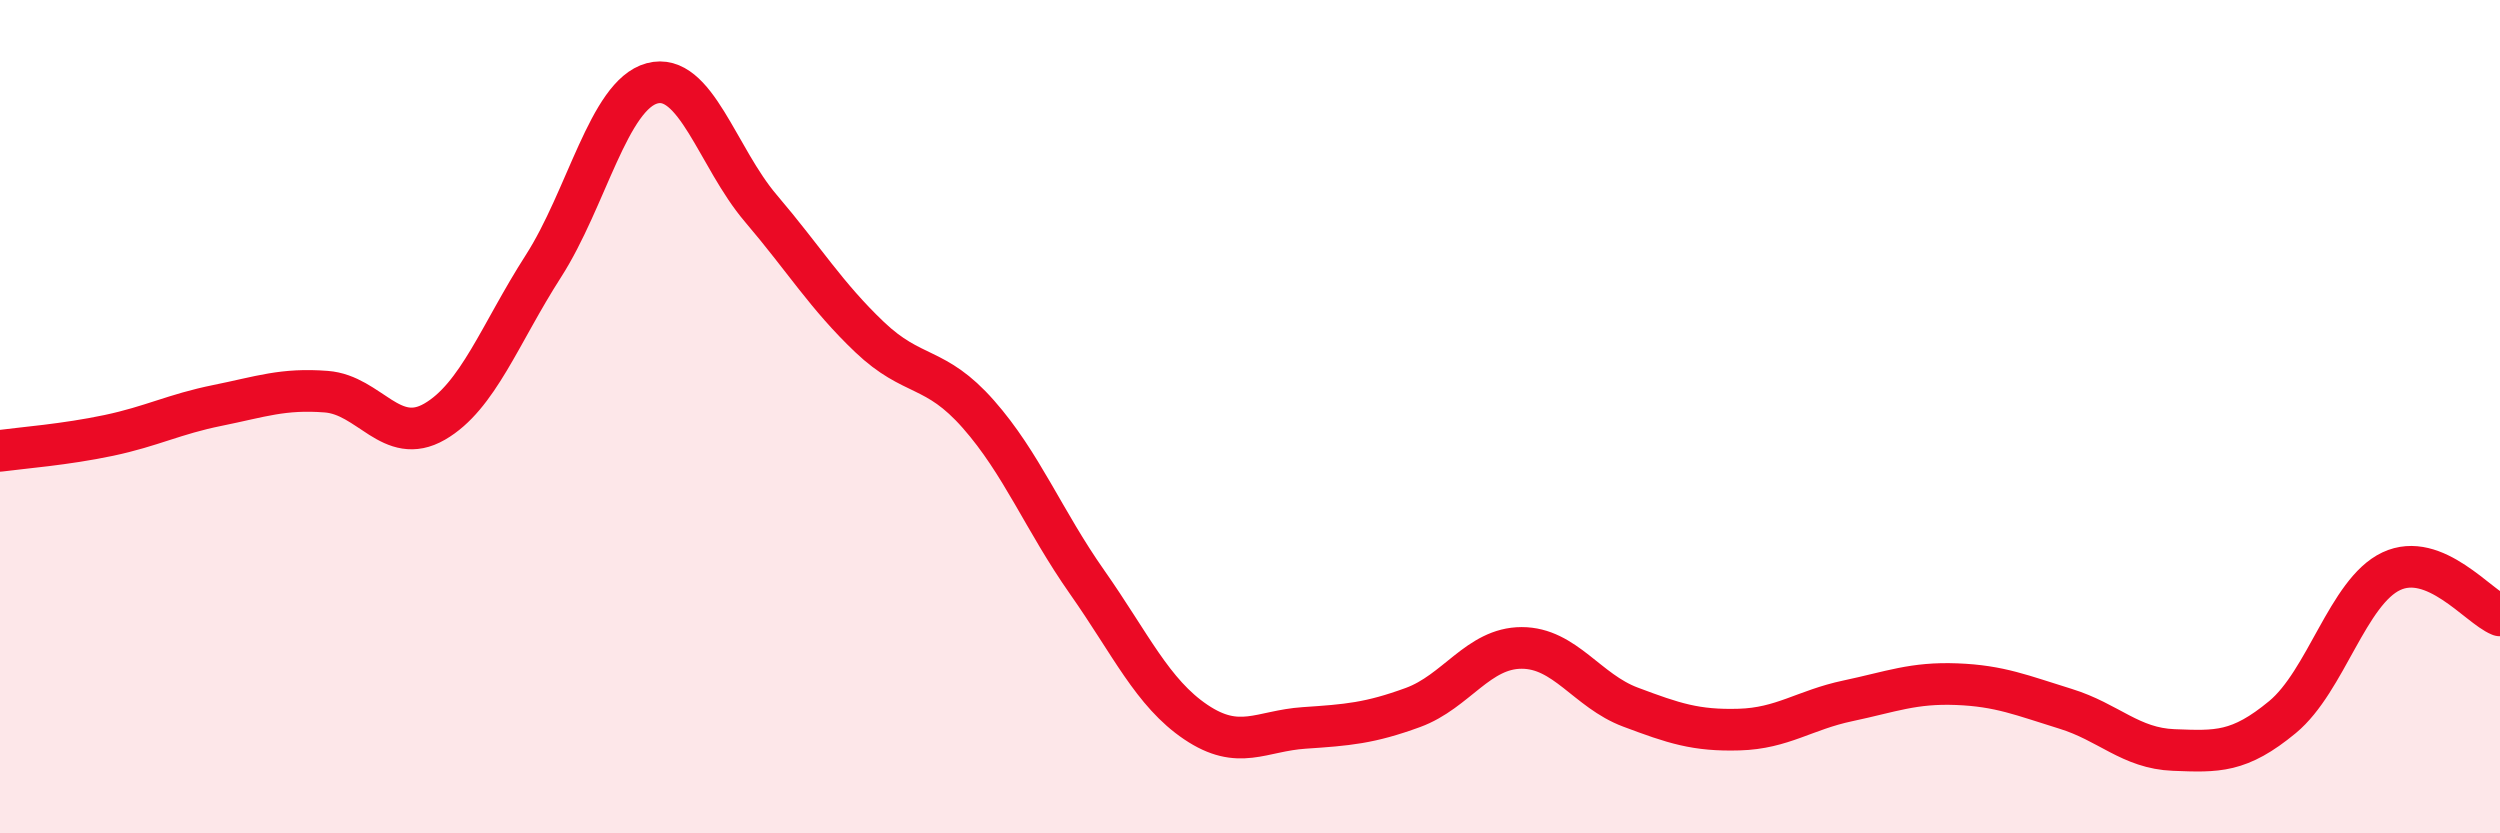 
    <svg width="60" height="20" viewBox="0 0 60 20" xmlns="http://www.w3.org/2000/svg">
      <path
        d="M 0,10.82 C 0.52,10.75 1.57,10.67 2.61,10.45 C 3.65,10.23 4.18,9.94 5.22,9.73 C 6.26,9.52 6.79,9.32 7.83,9.4 C 8.87,9.48 9.39,10.72 10.43,10.12 C 11.47,9.52 12,8.01 13.04,6.39 C 14.08,4.77 14.61,2.28 15.65,2 C 16.69,1.72 17.22,3.78 18.26,5 C 19.3,6.22 19.83,7.1 20.87,8.09 C 21.91,9.08 22.44,8.76 23.48,9.94 C 24.52,11.12 25.05,12.49 26.09,13.97 C 27.13,15.45 27.66,16.63 28.7,17.33 C 29.74,18.03 30.26,17.54 31.3,17.47 C 32.34,17.4 32.87,17.36 33.91,16.98 C 34.95,16.6 35.48,15.55 36.52,15.55 C 37.56,15.55 38.09,16.58 39.13,16.97 C 40.17,17.36 40.7,17.54 41.74,17.51 C 42.78,17.48 43.31,17.04 44.35,16.82 C 45.39,16.6 45.92,16.38 46.96,16.42 C 48,16.46 48.53,16.69 49.57,17.01 C 50.61,17.33 51.13,17.96 52.17,18 C 53.21,18.04 53.74,18.07 54.78,17.21 C 55.82,16.35 56.35,14.2 57.39,13.71 C 58.43,13.22 59.48,14.56 60,14.77L60 20L0 20Z"
        fill="#EB0A25"
        opacity="0.1"
        stroke-linecap="round"
        stroke-linejoin="round"
      />
      <path
        d="M 0,10.82 C 0.52,10.75 1.57,10.67 2.61,10.45 C 3.65,10.23 4.18,9.94 5.22,9.73 C 6.26,9.52 6.79,9.32 7.83,9.4 C 8.87,9.48 9.39,10.72 10.43,10.12 C 11.47,9.52 12,8.01 13.04,6.39 C 14.08,4.77 14.61,2.28 15.65,2 C 16.69,1.72 17.22,3.78 18.26,5 C 19.3,6.22 19.83,7.1 20.87,8.09 C 21.91,9.08 22.44,8.76 23.48,9.94 C 24.52,11.12 25.05,12.49 26.09,13.97 C 27.13,15.45 27.66,16.63 28.7,17.33 C 29.74,18.03 30.26,17.54 31.3,17.47 C 32.34,17.4 32.87,17.36 33.91,16.98 C 34.95,16.6 35.48,15.55 36.52,15.55 C 37.56,15.55 38.09,16.58 39.13,16.97 C 40.17,17.36 40.7,17.54 41.74,17.51 C 42.78,17.48 43.31,17.04 44.35,16.82 C 45.39,16.6 45.92,16.38 46.96,16.42 C 48,16.46 48.53,16.69 49.57,17.01 C 50.61,17.33 51.13,17.96 52.17,18 C 53.21,18.04 53.74,18.07 54.78,17.21 C 55.82,16.35 56.35,14.2 57.39,13.71 C 58.43,13.22 59.48,14.56 60,14.77"
        stroke="#EB0A25"
        stroke-width="1"
        fill="none"
        stroke-linecap="round"
        stroke-linejoin="round"
      />
    </svg>
  